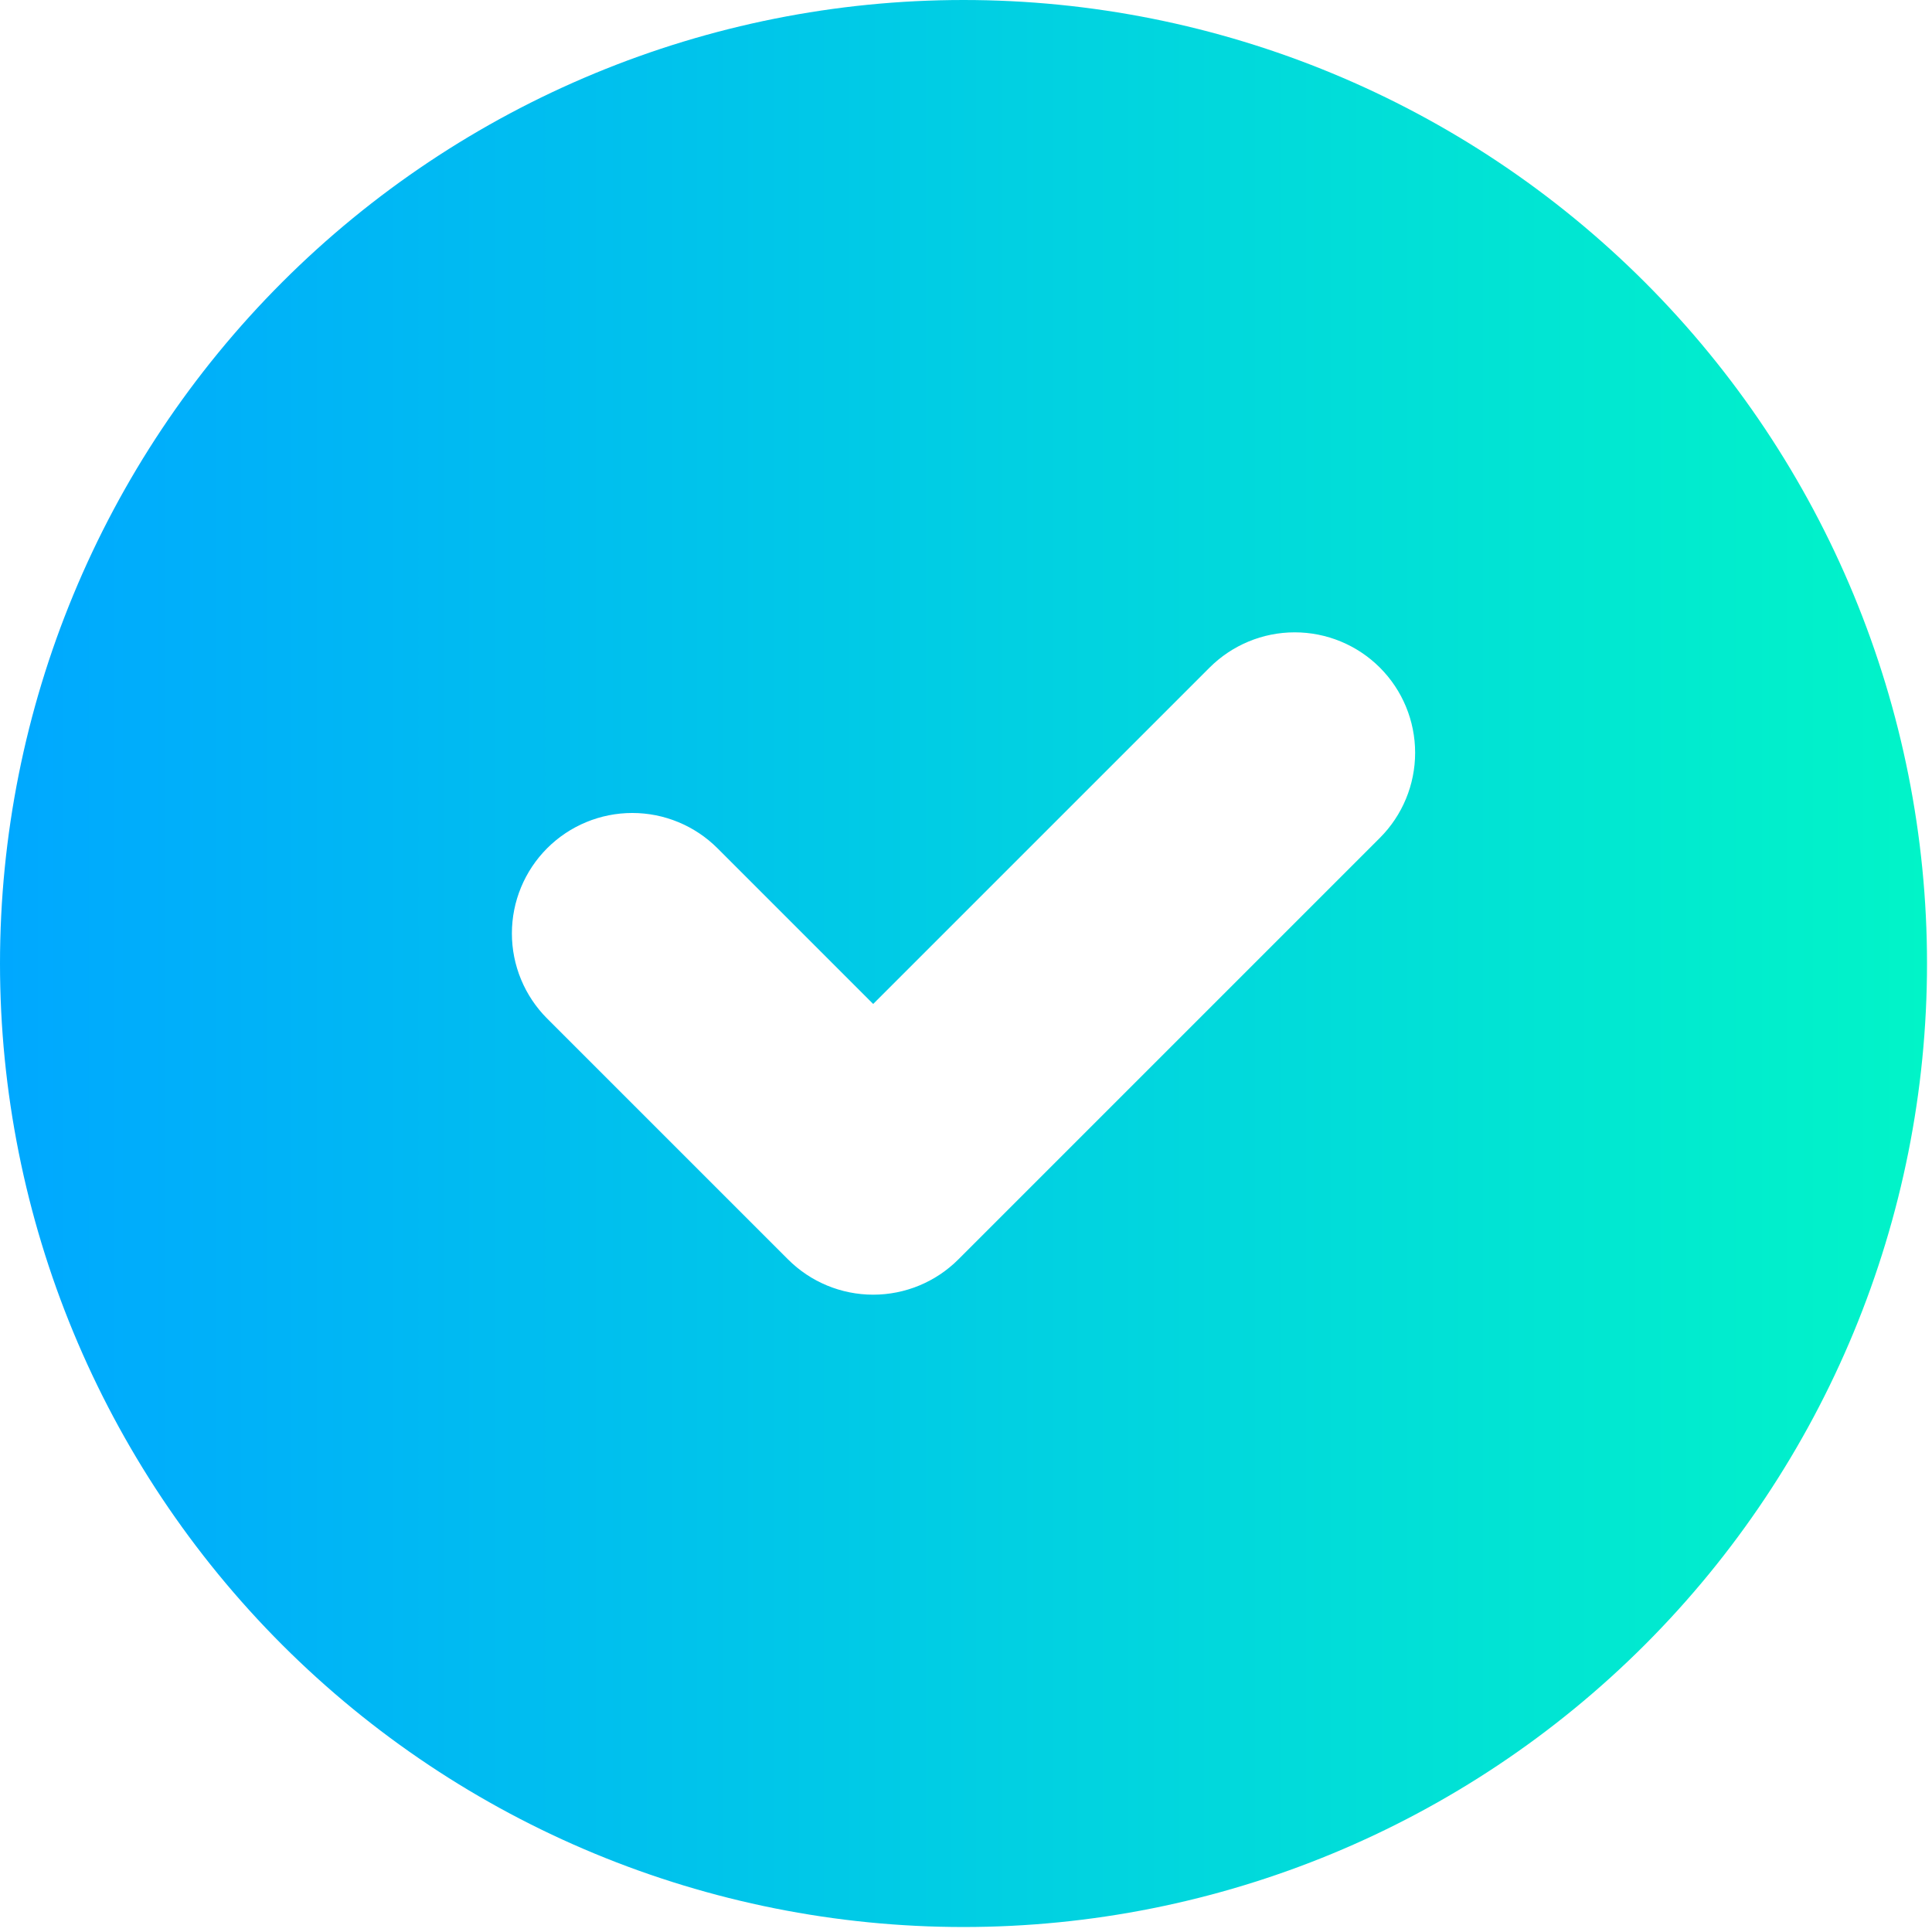 <svg xmlns="http://www.w3.org/2000/svg" width="64" height="64" viewBox="0 0 64 64" fill="none"><g clip-path="url(#clip0_793_158)"><path d="M31.918 0C40.383 0 48.501 3.363 54.487 9.348C60.472 15.334 63.835 23.453 63.835 31.918C63.835 40.383 60.472 48.501 54.487 54.487C48.501 60.472 40.383 63.835 31.918 63.835C23.453 63.835 15.334 60.472 9.348 54.487C3.363 48.501 0 40.383 0 31.918C0 23.453 3.363 15.334 9.348 9.348C15.334 3.363 23.453 0 31.918 0ZM45.71 27.756C46.458 27.008 46.878 25.994 46.878 24.936C46.878 23.878 46.458 22.863 45.71 22.115C44.962 21.367 43.947 20.947 42.889 20.947C41.831 20.947 40.817 21.367 40.069 22.115L28.925 33.258L23.767 28.099C23.018 27.351 22.004 26.931 20.946 26.931C19.888 26.931 18.873 27.351 18.125 28.099C17.377 28.848 16.957 29.862 16.957 30.92C16.957 31.444 17.06 31.963 17.261 32.447C17.461 32.931 17.755 33.37 18.125 33.741L26.105 41.72C26.853 42.468 27.867 42.888 28.925 42.888C29.983 42.888 30.998 42.468 31.746 41.72L45.71 27.756Z" fill="url(#paint0_linear_793_158)"></path></g><defs><linearGradient id="paint0_linear_793_158" x1="63.835" y1="31.918" x2="0" y2="31.918" gradientUnits="userSpaceOnUse"><stop stop-color="#01F4C8"></stop><stop offset="1" stop-color="#00A8FF"></stop></linearGradient><clipPath id="clip0_793_158"><rect width="63.835" height="63.835" fill="white"></rect></clipPath></defs></svg>